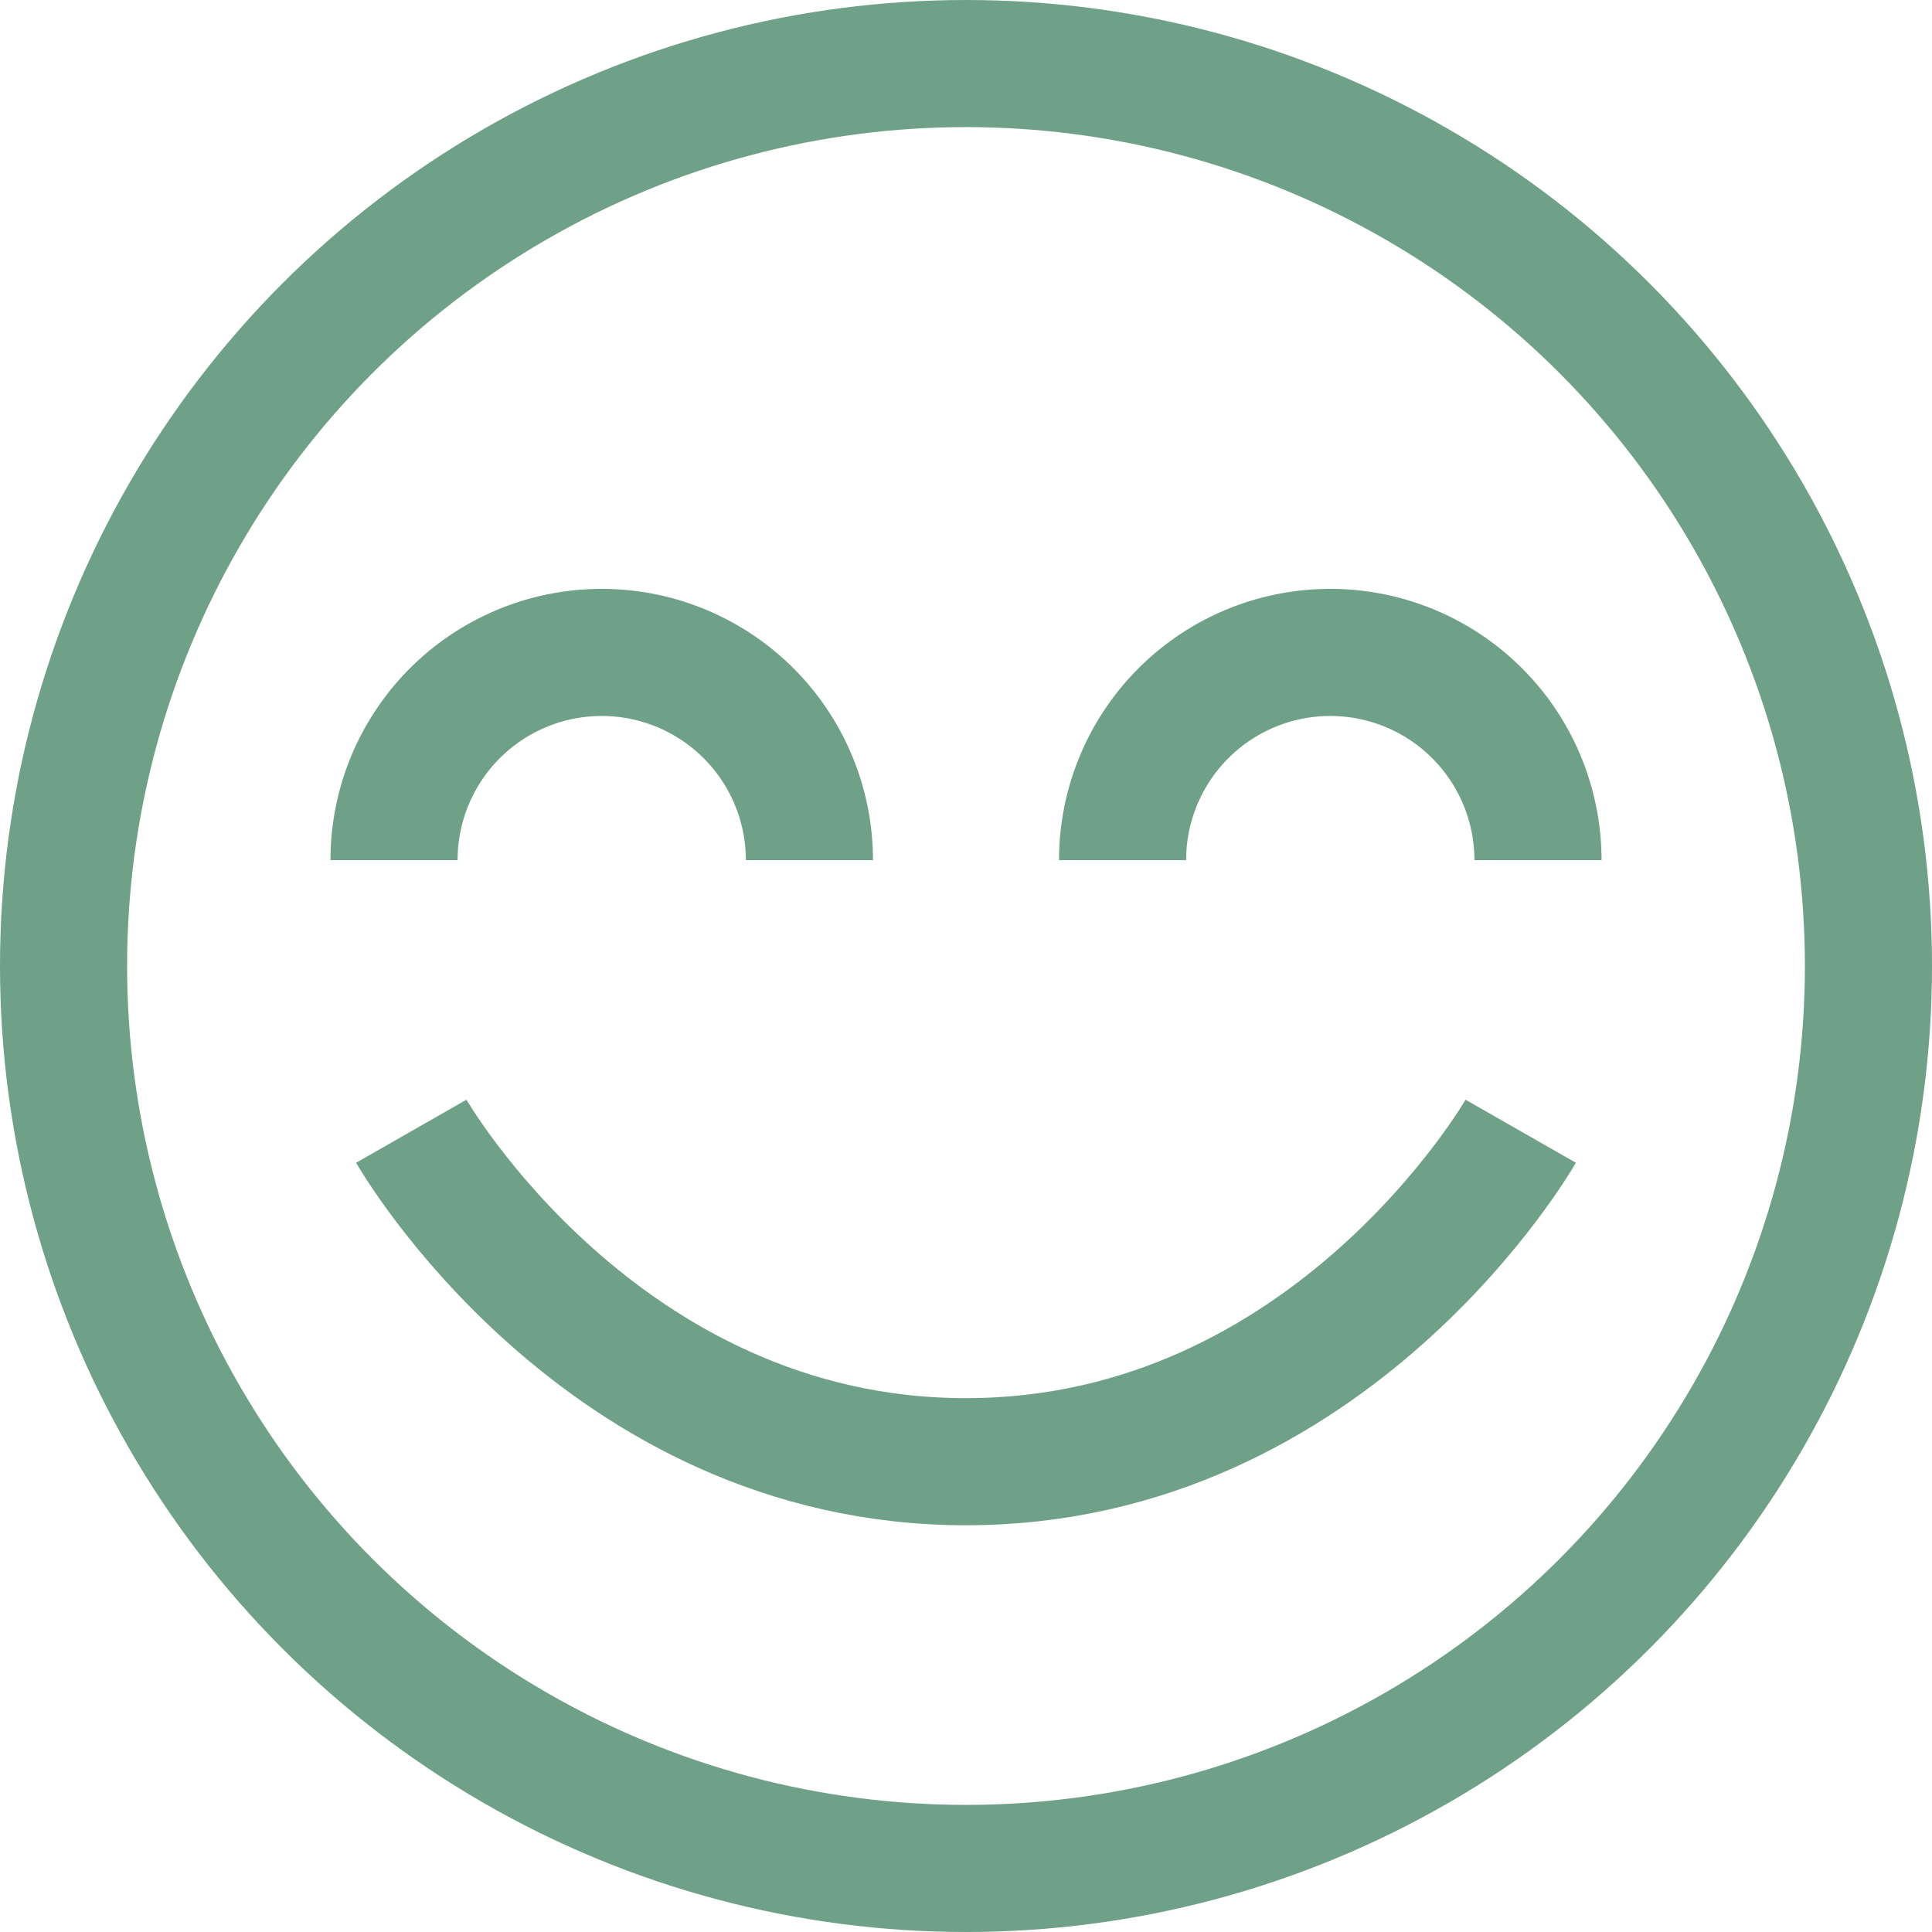 <?xml version="1.0" encoding="UTF-8"?>
<svg xmlns="http://www.w3.org/2000/svg" width="76" height="76" viewBox="0 0 76 76">
  <g id="Group_684" data-name="Group 684" transform="translate(-863 -4188)">
    <circle id="Ellipse_64" data-name="Ellipse 64" cx="35.5" cy="35.5" r="35.5" transform="translate(865.5 4190.5)" fill="none" stroke="#6fa088" stroke-miterlimit="10" stroke-width="5"></circle>
    <path id="Path_643" data-name="Path 643" d="M907.16,4221.835a8.17,8.17,0,0,1,16.34,0" fill="none" stroke="#6fa088" stroke-miterlimit="10" stroke-width="5"></path>
    <path id="Path_644" data-name="Path 644" d="M878.5,4221.835a8.17,8.17,0,0,1,16.34,0" fill="none" stroke="#6fa088" stroke-miterlimit="10" stroke-width="5"></path>
    <path id="Path_645" data-name="Path 645" d="M879.179,4232.5s7.428,13,21.821,13,21.821-13,21.821-13" fill="none" stroke="#6fa088" stroke-miterlimit="10" stroke-width="5"></path>
  </g>
</svg>
